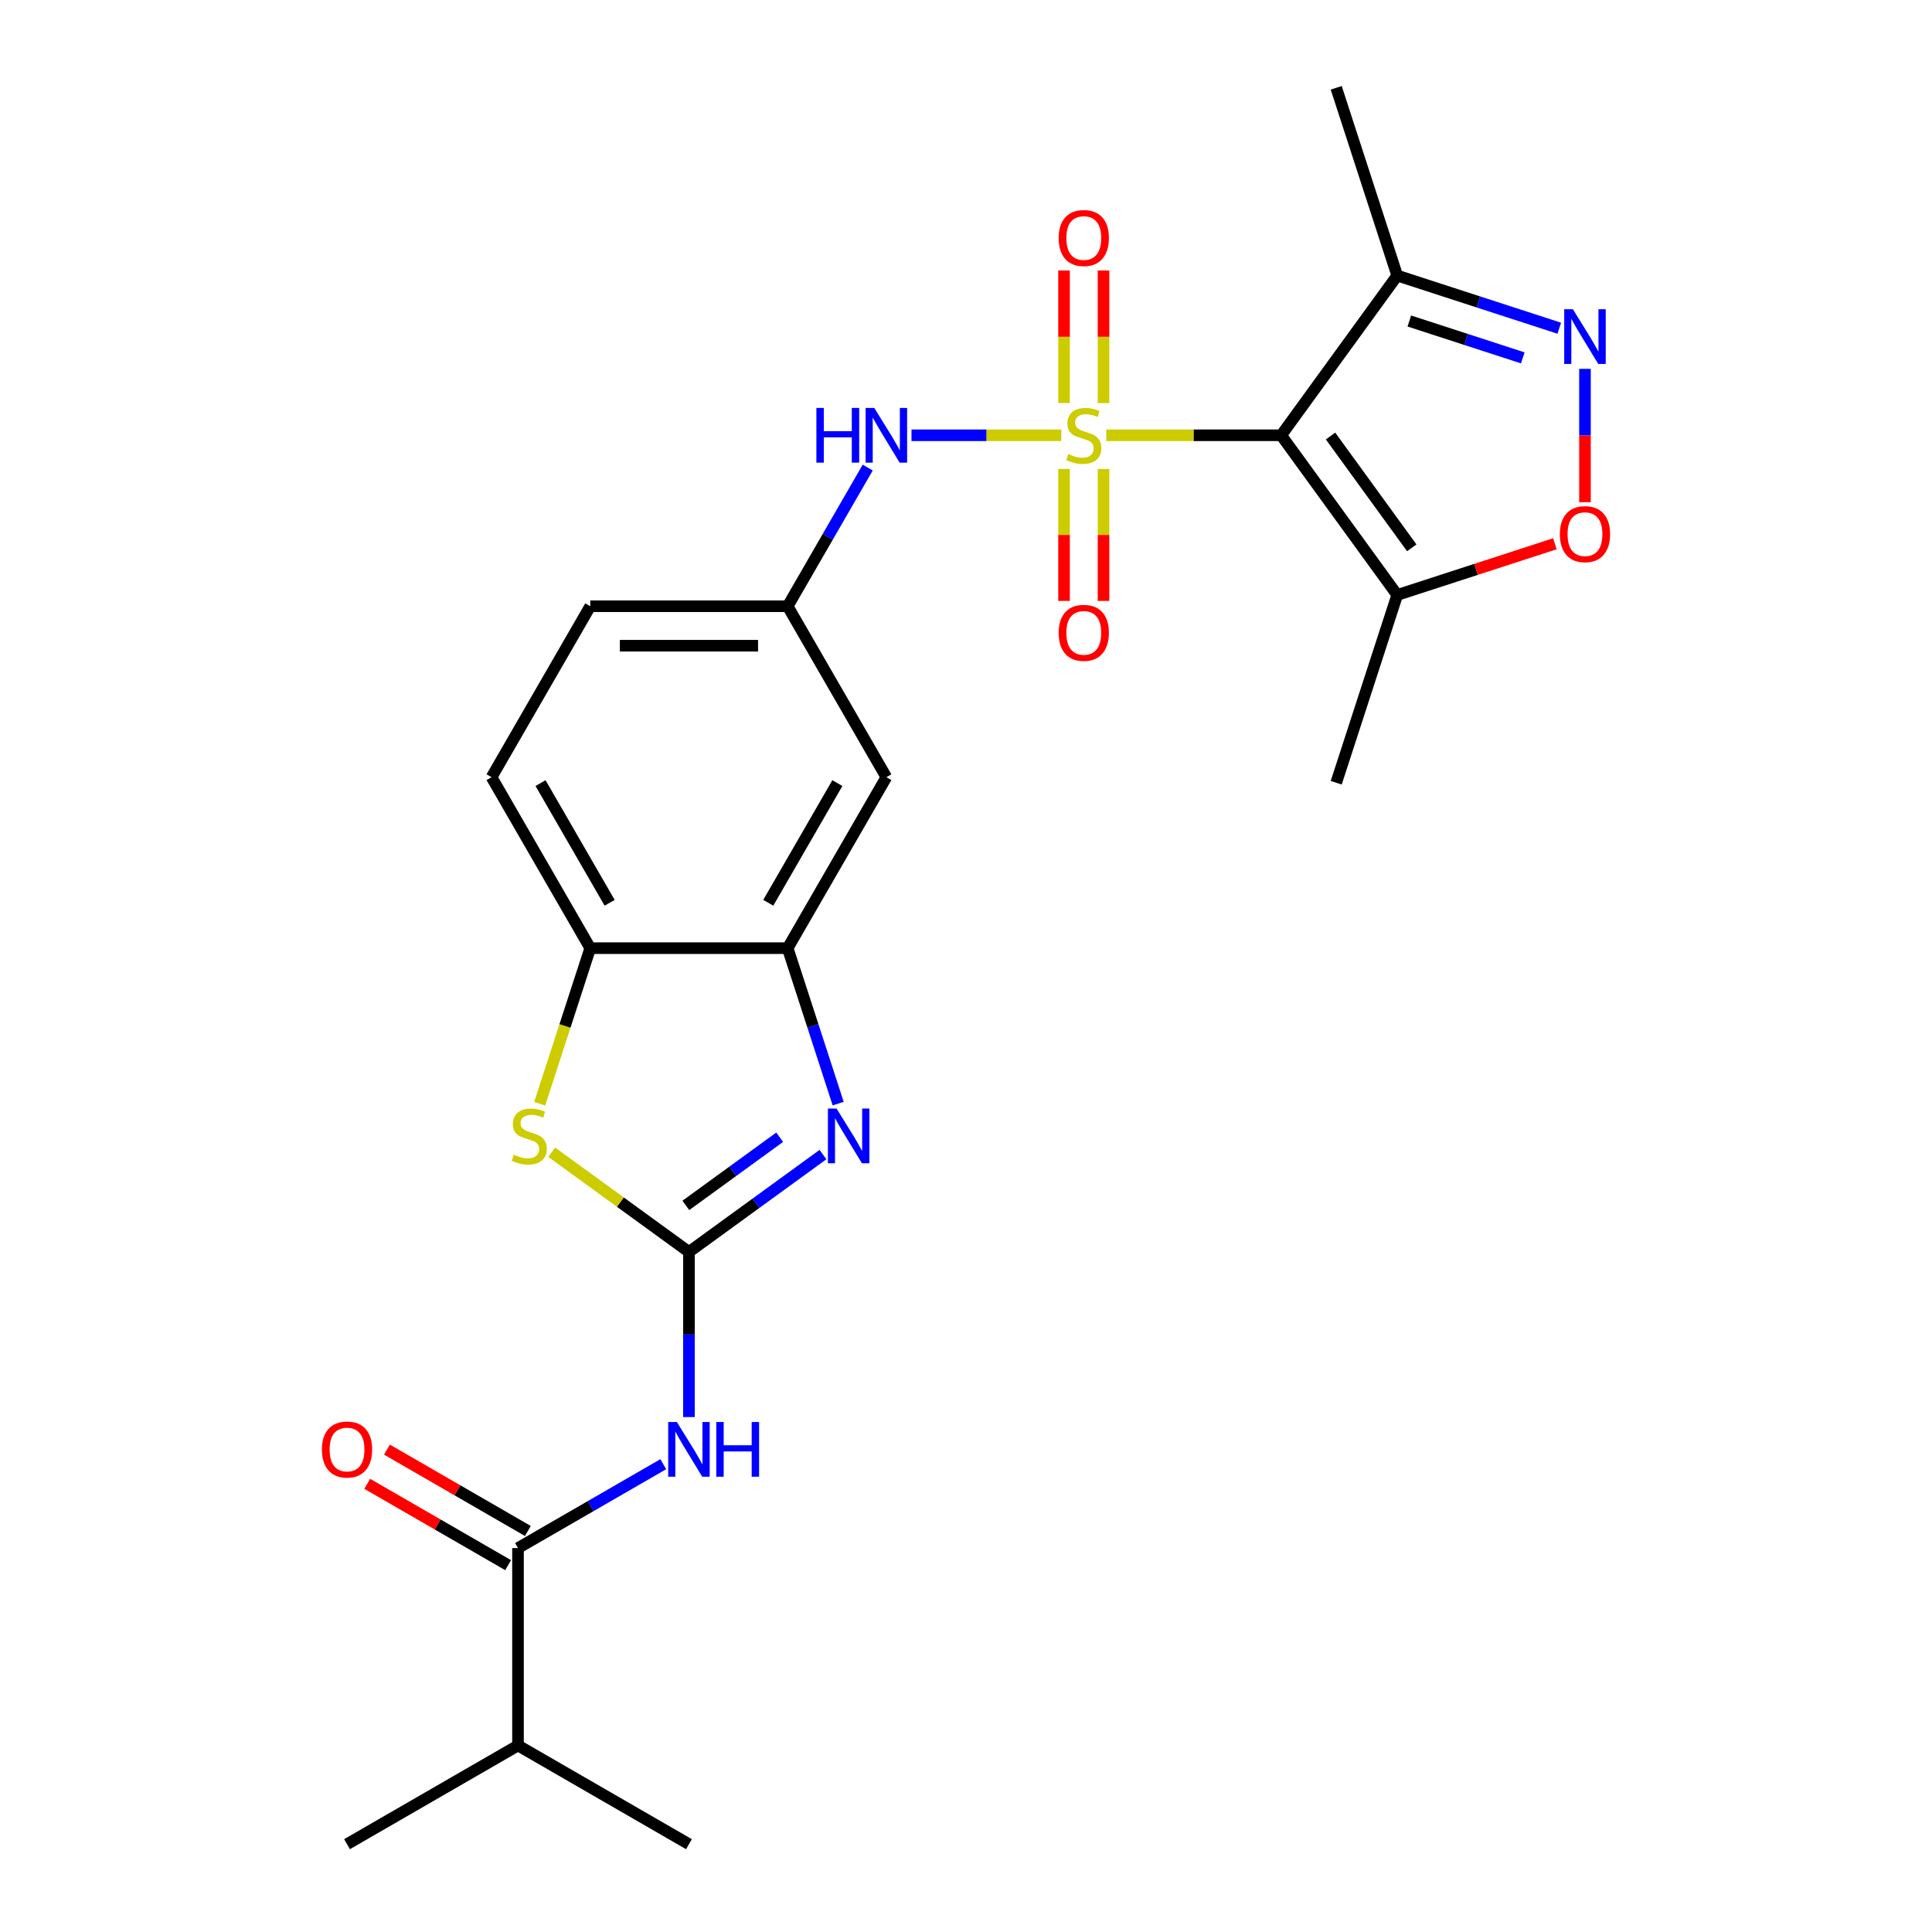 <?xml version='1.0' encoding='iso-8859-1'?>
<svg version='1.1' baseProfile='full'
              xmlns='http://www.w3.org/2000/svg'
                      xmlns:rdkit='http://www.rdkit.org/xml'
                      xmlns:xlink='http://www.w3.org/1999/xlink'
                  xml:space='preserve'
width='1000px' height='1000px' viewBox='0 0 1000 1000'>
<!-- END OF HEADER -->
<rect style='opacity:1.0;fill:#FFFFFF;stroke:none' width='1000' height='1000' x='0' y='0'> </rect>
<path class='bond-0' d='M 572.595,225.298 L 617.868,225.298' style='fill:none;fill-rule:evenodd;stroke:#CCCC00;stroke-width:6px;stroke-linecap:butt;stroke-linejoin:miter;stroke-opacity:1' />
<path class='bond-0' d='M 617.868,225.298 L 663.14,225.298' style='fill:none;fill-rule:evenodd;stroke:#000000;stroke-width:6px;stroke-linecap:butt;stroke-linejoin:miter;stroke-opacity:1' />
<path class='bond-9' d='M 549.326,225.298 L 510.556,225.298' style='fill:none;fill-rule:evenodd;stroke:#CCCC00;stroke-width:6px;stroke-linecap:butt;stroke-linejoin:miter;stroke-opacity:1' />
<path class='bond-9' d='M 510.556,225.298 L 471.785,225.298' style='fill:none;fill-rule:evenodd;stroke:#0000FF;stroke-width:6px;stroke-linecap:butt;stroke-linejoin:miter;stroke-opacity:1' />
<path class='bond-13' d='M 550.743,242.733 L 550.743,276.886' style='fill:none;fill-rule:evenodd;stroke:#CCCC00;stroke-width:6px;stroke-linecap:butt;stroke-linejoin:miter;stroke-opacity:1' />
<path class='bond-13' d='M 550.743,276.886 L 550.743,311.039' style='fill:none;fill-rule:evenodd;stroke:#FF0000;stroke-width:6px;stroke-linecap:butt;stroke-linejoin:miter;stroke-opacity:1' />
<path class='bond-13' d='M 571.179,242.733 L 571.179,276.886' style='fill:none;fill-rule:evenodd;stroke:#CCCC00;stroke-width:6px;stroke-linecap:butt;stroke-linejoin:miter;stroke-opacity:1' />
<path class='bond-13' d='M 571.179,276.886 L 571.179,311.039' style='fill:none;fill-rule:evenodd;stroke:#FF0000;stroke-width:6px;stroke-linecap:butt;stroke-linejoin:miter;stroke-opacity:1' />
<path class='bond-14' d='M 571.179,208.624 L 571.179,174.32' style='fill:none;fill-rule:evenodd;stroke:#CCCC00;stroke-width:6px;stroke-linecap:butt;stroke-linejoin:miter;stroke-opacity:1' />
<path class='bond-14' d='M 571.179,174.32 L 571.179,140.016' style='fill:none;fill-rule:evenodd;stroke:#FF0000;stroke-width:6px;stroke-linecap:butt;stroke-linejoin:miter;stroke-opacity:1' />
<path class='bond-14' d='M 550.743,208.624 L 550.743,174.32' style='fill:none;fill-rule:evenodd;stroke:#CCCC00;stroke-width:6px;stroke-linecap:butt;stroke-linejoin:miter;stroke-opacity:1' />
<path class='bond-14' d='M 550.743,174.32 L 550.743,140.016' style='fill:none;fill-rule:evenodd;stroke:#FF0000;stroke-width:6px;stroke-linecap:butt;stroke-linejoin:miter;stroke-opacity:1' />
<path class='bond-6' d='M 663.14,225.298 L 723.2,307.963' style='fill:none;fill-rule:evenodd;stroke:#000000;stroke-width:6px;stroke-linecap:butt;stroke-linejoin:miter;stroke-opacity:1' />
<path class='bond-6' d='M 688.682,225.686 L 730.724,283.551' style='fill:none;fill-rule:evenodd;stroke:#000000;stroke-width:6px;stroke-linecap:butt;stroke-linejoin:miter;stroke-opacity:1' />
<path class='bond-7' d='M 663.14,225.298 L 723.2,142.633' style='fill:none;fill-rule:evenodd;stroke:#000000;stroke-width:6px;stroke-linecap:butt;stroke-linejoin:miter;stroke-opacity:1' />
<path class='bond-1' d='M 356.602,648.007 L 391.287,622.806' style='fill:none;fill-rule:evenodd;stroke:#000000;stroke-width:6px;stroke-linecap:butt;stroke-linejoin:miter;stroke-opacity:1' />
<path class='bond-1' d='M 391.287,622.806 L 425.972,597.606' style='fill:none;fill-rule:evenodd;stroke:#0000FF;stroke-width:6px;stroke-linecap:butt;stroke-linejoin:miter;stroke-opacity:1' />
<path class='bond-1' d='M 354.995,623.914 L 379.275,606.273' style='fill:none;fill-rule:evenodd;stroke:#000000;stroke-width:6px;stroke-linecap:butt;stroke-linejoin:miter;stroke-opacity:1' />
<path class='bond-1' d='M 379.275,606.273 L 403.555,588.633' style='fill:none;fill-rule:evenodd;stroke:#0000FF;stroke-width:6px;stroke-linecap:butt;stroke-linejoin:miter;stroke-opacity:1' />
<path class='bond-3' d='M 356.602,648.007 L 356.602,690.739' style='fill:none;fill-rule:evenodd;stroke:#000000;stroke-width:6px;stroke-linecap:butt;stroke-linejoin:miter;stroke-opacity:1' />
<path class='bond-3' d='M 356.602,690.739 L 356.602,733.472' style='fill:none;fill-rule:evenodd;stroke:#0000FF;stroke-width:6px;stroke-linecap:butt;stroke-linejoin:miter;stroke-opacity:1' />
<path class='bond-27' d='M 356.602,648.007 L 321.086,622.203' style='fill:none;fill-rule:evenodd;stroke:#000000;stroke-width:6px;stroke-linecap:butt;stroke-linejoin:miter;stroke-opacity:1' />
<path class='bond-27' d='M 321.086,622.203 L 285.571,596.4' style='fill:none;fill-rule:evenodd;stroke:#CCCC00;stroke-width:6px;stroke-linecap:butt;stroke-linejoin:miter;stroke-opacity:1' />
<path class='bond-2' d='M 433.836,571.233 L 420.764,531.001' style='fill:none;fill-rule:evenodd;stroke:#0000FF;stroke-width:6px;stroke-linecap:butt;stroke-linejoin:miter;stroke-opacity:1' />
<path class='bond-2' d='M 420.764,531.001 L 407.691,490.768' style='fill:none;fill-rule:evenodd;stroke:#000000;stroke-width:6px;stroke-linecap:butt;stroke-linejoin:miter;stroke-opacity:1' />
<path class='bond-11' d='M 343.307,757.862 L 305.709,779.569' style='fill:none;fill-rule:evenodd;stroke:#0000FF;stroke-width:6px;stroke-linecap:butt;stroke-linejoin:miter;stroke-opacity:1' />
<path class='bond-11' d='M 305.709,779.569 L 268.112,801.276' style='fill:none;fill-rule:evenodd;stroke:#000000;stroke-width:6px;stroke-linecap:butt;stroke-linejoin:miter;stroke-opacity:1' />
<path class='bond-4' d='M 807.084,169.889 L 765.142,156.261' style='fill:none;fill-rule:evenodd;stroke:#0000FF;stroke-width:6px;stroke-linecap:butt;stroke-linejoin:miter;stroke-opacity:1' />
<path class='bond-4' d='M 765.142,156.261 L 723.2,142.633' style='fill:none;fill-rule:evenodd;stroke:#000000;stroke-width:6px;stroke-linecap:butt;stroke-linejoin:miter;stroke-opacity:1' />
<path class='bond-4' d='M 788.186,185.236 L 758.827,175.697' style='fill:none;fill-rule:evenodd;stroke:#0000FF;stroke-width:6px;stroke-linecap:butt;stroke-linejoin:miter;stroke-opacity:1' />
<path class='bond-4' d='M 758.827,175.697 L 729.468,166.157' style='fill:none;fill-rule:evenodd;stroke:#000000;stroke-width:6px;stroke-linecap:butt;stroke-linejoin:miter;stroke-opacity:1' />
<path class='bond-25' d='M 820.379,190.923 L 820.379,225.427' style='fill:none;fill-rule:evenodd;stroke:#0000FF;stroke-width:6px;stroke-linecap:butt;stroke-linejoin:miter;stroke-opacity:1' />
<path class='bond-25' d='M 820.379,225.427 L 820.379,259.931' style='fill:none;fill-rule:evenodd;stroke:#FF0000;stroke-width:6px;stroke-linecap:butt;stroke-linejoin:miter;stroke-opacity:1' />
<path class='bond-5' d='M 279.354,571.273 L 292.433,531.021' style='fill:none;fill-rule:evenodd;stroke:#CCCC00;stroke-width:6px;stroke-linecap:butt;stroke-linejoin:miter;stroke-opacity:1' />
<path class='bond-5' d='M 292.433,531.021 L 305.512,490.768' style='fill:none;fill-rule:evenodd;stroke:#000000;stroke-width:6px;stroke-linecap:butt;stroke-linejoin:miter;stroke-opacity:1' />
<path class='bond-10' d='M 723.2,307.963 L 764.012,294.703' style='fill:none;fill-rule:evenodd;stroke:#000000;stroke-width:6px;stroke-linecap:butt;stroke-linejoin:miter;stroke-opacity:1' />
<path class='bond-10' d='M 764.012,294.703 L 804.824,281.442' style='fill:none;fill-rule:evenodd;stroke:#FF0000;stroke-width:6px;stroke-linecap:butt;stroke-linejoin:miter;stroke-opacity:1' />
<path class='bond-21' d='M 723.2,307.963 L 691.625,405.142' style='fill:none;fill-rule:evenodd;stroke:#000000;stroke-width:6px;stroke-linecap:butt;stroke-linejoin:miter;stroke-opacity:1' />
<path class='bond-22' d='M 723.2,142.633 L 691.625,45.455' style='fill:none;fill-rule:evenodd;stroke:#000000;stroke-width:6px;stroke-linecap:butt;stroke-linejoin:miter;stroke-opacity:1' />
<path class='bond-8' d='M 407.691,490.768 L 458.781,402.278' style='fill:none;fill-rule:evenodd;stroke:#000000;stroke-width:6px;stroke-linecap:butt;stroke-linejoin:miter;stroke-opacity:1' />
<path class='bond-8' d='M 397.657,467.277 L 433.42,405.334' style='fill:none;fill-rule:evenodd;stroke:#000000;stroke-width:6px;stroke-linecap:butt;stroke-linejoin:miter;stroke-opacity:1' />
<path class='bond-26' d='M 407.691,490.768 L 305.512,490.768' style='fill:none;fill-rule:evenodd;stroke:#000000;stroke-width:6px;stroke-linecap:butt;stroke-linejoin:miter;stroke-opacity:1' />
<path class='bond-16' d='M 449.131,242.013 L 428.411,277.9' style='fill:none;fill-rule:evenodd;stroke:#0000FF;stroke-width:6px;stroke-linecap:butt;stroke-linejoin:miter;stroke-opacity:1' />
<path class='bond-16' d='M 428.411,277.9 L 407.691,313.788' style='fill:none;fill-rule:evenodd;stroke:#000000;stroke-width:6px;stroke-linecap:butt;stroke-linejoin:miter;stroke-opacity:1' />
<path class='bond-17' d='M 273.22,792.427 L 236.753,771.372' style='fill:none;fill-rule:evenodd;stroke:#000000;stroke-width:6px;stroke-linecap:butt;stroke-linejoin:miter;stroke-opacity:1' />
<path class='bond-17' d='M 236.753,771.372 L 200.285,750.318' style='fill:none;fill-rule:evenodd;stroke:#FF0000;stroke-width:6px;stroke-linecap:butt;stroke-linejoin:miter;stroke-opacity:1' />
<path class='bond-17' d='M 263.003,810.125 L 226.535,789.07' style='fill:none;fill-rule:evenodd;stroke:#000000;stroke-width:6px;stroke-linecap:butt;stroke-linejoin:miter;stroke-opacity:1' />
<path class='bond-17' d='M 226.535,789.07 L 190.067,768.016' style='fill:none;fill-rule:evenodd;stroke:#FF0000;stroke-width:6px;stroke-linecap:butt;stroke-linejoin:miter;stroke-opacity:1' />
<path class='bond-19' d='M 268.112,801.276 L 268.112,903.456' style='fill:none;fill-rule:evenodd;stroke:#000000;stroke-width:6px;stroke-linecap:butt;stroke-linejoin:miter;stroke-opacity:1' />
<path class='bond-12' d='M 305.512,490.768 L 254.422,402.278' style='fill:none;fill-rule:evenodd;stroke:#000000;stroke-width:6px;stroke-linecap:butt;stroke-linejoin:miter;stroke-opacity:1' />
<path class='bond-12' d='M 315.546,467.277 L 279.784,405.334' style='fill:none;fill-rule:evenodd;stroke:#000000;stroke-width:6px;stroke-linecap:butt;stroke-linejoin:miter;stroke-opacity:1' />
<path class='bond-15' d='M 458.781,402.278 L 407.691,313.788' style='fill:none;fill-rule:evenodd;stroke:#000000;stroke-width:6px;stroke-linecap:butt;stroke-linejoin:miter;stroke-opacity:1' />
<path class='bond-20' d='M 407.691,313.788 L 305.512,313.788' style='fill:none;fill-rule:evenodd;stroke:#000000;stroke-width:6px;stroke-linecap:butt;stroke-linejoin:miter;stroke-opacity:1' />
<path class='bond-20' d='M 392.364,334.224 L 320.839,334.224' style='fill:none;fill-rule:evenodd;stroke:#000000;stroke-width:6px;stroke-linecap:butt;stroke-linejoin:miter;stroke-opacity:1' />
<path class='bond-18' d='M 254.422,402.278 L 305.512,313.788' style='fill:none;fill-rule:evenodd;stroke:#000000;stroke-width:6px;stroke-linecap:butt;stroke-linejoin:miter;stroke-opacity:1' />
<path class='bond-23' d='M 268.112,903.456 L 179.621,954.545' style='fill:none;fill-rule:evenodd;stroke:#000000;stroke-width:6px;stroke-linecap:butt;stroke-linejoin:miter;stroke-opacity:1' />
<path class='bond-24' d='M 268.112,903.456 L 356.602,954.545' style='fill:none;fill-rule:evenodd;stroke:#000000;stroke-width:6px;stroke-linecap:butt;stroke-linejoin:miter;stroke-opacity:1' />
<path  class='atom-0' d='M 552.961 235.018
Q 553.281 235.138, 554.601 235.698
Q 555.921 236.258, 557.361 236.618
Q 558.841 236.938, 560.281 236.938
Q 562.961 236.938, 564.521 235.658
Q 566.081 234.338, 566.081 232.058
Q 566.081 230.498, 565.281 229.538
Q 564.521 228.578, 563.321 228.058
Q 562.121 227.538, 560.121 226.938
Q 557.601 226.178, 556.081 225.458
Q 554.601 224.738, 553.521 223.218
Q 552.481 221.698, 552.481 219.138
Q 552.481 215.578, 554.881 213.378
Q 557.321 211.178, 562.121 211.178
Q 565.401 211.178, 569.121 212.738
L 568.201 215.818
Q 564.801 214.418, 562.241 214.418
Q 559.481 214.418, 557.961 215.578
Q 556.441 216.698, 556.481 218.658
Q 556.481 220.178, 557.241 221.098
Q 558.041 222.018, 559.161 222.538
Q 560.321 223.058, 562.241 223.658
Q 564.801 224.458, 566.321 225.258
Q 567.841 226.058, 568.921 227.698
Q 570.041 229.298, 570.041 232.058
Q 570.041 235.978, 567.401 238.098
Q 564.801 240.178, 560.441 240.178
Q 557.921 240.178, 556.001 239.618
Q 554.121 239.098, 551.881 238.178
L 552.961 235.018
' fill='#CCCC00'/>
<path  class='atom-3' d='M 433.007 573.787
L 442.287 588.787
Q 443.207 590.267, 444.687 592.947
Q 446.167 595.627, 446.247 595.787
L 446.247 573.787
L 450.007 573.787
L 450.007 602.107
L 446.127 602.107
L 436.167 585.707
Q 435.007 583.787, 433.767 581.587
Q 432.567 579.387, 432.207 578.707
L 432.207 602.107
L 428.527 602.107
L 428.527 573.787
L 433.007 573.787
' fill='#0000FF'/>
<path  class='atom-4' d='M 350.342 736.026
L 359.622 751.026
Q 360.542 752.506, 362.022 755.186
Q 363.502 757.866, 363.582 758.026
L 363.582 736.026
L 367.342 736.026
L 367.342 764.346
L 363.462 764.346
L 353.502 747.946
Q 352.342 746.026, 351.102 743.826
Q 349.902 741.626, 349.542 740.946
L 349.542 764.346
L 345.862 764.346
L 345.862 736.026
L 350.342 736.026
' fill='#0000FF'/>
<path  class='atom-4' d='M 370.742 736.026
L 374.582 736.026
L 374.582 748.066
L 389.062 748.066
L 389.062 736.026
L 392.902 736.026
L 392.902 764.346
L 389.062 764.346
L 389.062 751.266
L 374.582 751.266
L 374.582 764.346
L 370.742 764.346
L 370.742 736.026
' fill='#0000FF'/>
<path  class='atom-5' d='M 814.119 160.048
L 823.399 175.048
Q 824.319 176.528, 825.799 179.208
Q 827.279 181.888, 827.359 182.048
L 827.359 160.048
L 831.119 160.048
L 831.119 188.368
L 827.239 188.368
L 817.279 171.968
Q 816.119 170.048, 814.879 167.848
Q 813.679 165.648, 813.319 164.968
L 813.319 188.368
L 809.639 188.368
L 809.639 160.048
L 814.119 160.048
' fill='#0000FF'/>
<path  class='atom-6' d='M 265.937 597.667
Q 266.257 597.787, 267.577 598.347
Q 268.897 598.907, 270.337 599.267
Q 271.817 599.587, 273.257 599.587
Q 275.937 599.587, 277.497 598.307
Q 279.057 596.987, 279.057 594.707
Q 279.057 593.147, 278.257 592.187
Q 277.497 591.227, 276.297 590.707
Q 275.097 590.187, 273.097 589.587
Q 270.577 588.827, 269.057 588.107
Q 267.577 587.387, 266.497 585.867
Q 265.457 584.347, 265.457 581.787
Q 265.457 578.227, 267.857 576.027
Q 270.297 573.827, 275.097 573.827
Q 278.377 573.827, 282.097 575.387
L 281.177 578.467
Q 277.777 577.067, 275.217 577.067
Q 272.457 577.067, 270.937 578.227
Q 269.417 579.347, 269.457 581.307
Q 269.457 582.827, 270.217 583.747
Q 271.017 584.667, 272.137 585.187
Q 273.297 585.707, 275.217 586.307
Q 277.777 587.107, 279.297 587.907
Q 280.817 588.707, 281.897 590.347
Q 283.017 591.947, 283.017 594.707
Q 283.017 598.627, 280.377 600.747
Q 277.777 602.827, 273.417 602.827
Q 270.897 602.827, 268.977 602.267
Q 267.097 601.747, 264.857 600.827
L 265.937 597.667
' fill='#CCCC00'/>
<path  class='atom-10' d='M 422.561 211.138
L 426.401 211.138
L 426.401 223.178
L 440.881 223.178
L 440.881 211.138
L 444.721 211.138
L 444.721 239.458
L 440.881 239.458
L 440.881 226.378
L 426.401 226.378
L 426.401 239.458
L 422.561 239.458
L 422.561 211.138
' fill='#0000FF'/>
<path  class='atom-10' d='M 452.521 211.138
L 461.801 226.138
Q 462.721 227.618, 464.201 230.298
Q 465.681 232.978, 465.761 233.138
L 465.761 211.138
L 469.521 211.138
L 469.521 239.458
L 465.641 239.458
L 455.681 223.058
Q 454.521 221.138, 453.281 218.938
Q 452.081 216.738, 451.721 216.058
L 451.721 239.458
L 448.041 239.458
L 448.041 211.138
L 452.521 211.138
' fill='#0000FF'/>
<path  class='atom-11' d='M 807.379 276.468
Q 807.379 269.668, 810.739 265.868
Q 814.099 262.068, 820.379 262.068
Q 826.659 262.068, 830.019 265.868
Q 833.379 269.668, 833.379 276.468
Q 833.379 283.348, 829.979 287.268
Q 826.579 291.148, 820.379 291.148
Q 814.139 291.148, 810.739 287.268
Q 807.379 283.388, 807.379 276.468
M 820.379 287.948
Q 824.699 287.948, 827.019 285.068
Q 829.379 282.148, 829.379 276.468
Q 829.379 270.908, 827.019 268.108
Q 824.699 265.268, 820.379 265.268
Q 816.059 265.268, 813.699 268.068
Q 811.379 270.868, 811.379 276.468
Q 811.379 282.188, 813.699 285.068
Q 816.059 287.948, 820.379 287.948
' fill='#FF0000'/>
<path  class='atom-14' d='M 547.961 327.558
Q 547.961 320.758, 551.321 316.958
Q 554.681 313.158, 560.961 313.158
Q 567.241 313.158, 570.601 316.958
Q 573.961 320.758, 573.961 327.558
Q 573.961 334.438, 570.561 338.358
Q 567.161 342.238, 560.961 342.238
Q 554.721 342.238, 551.321 338.358
Q 547.961 334.478, 547.961 327.558
M 560.961 339.038
Q 565.281 339.038, 567.601 336.158
Q 569.961 333.238, 569.961 327.558
Q 569.961 321.998, 567.601 319.198
Q 565.281 316.358, 560.961 316.358
Q 556.641 316.358, 554.281 319.158
Q 551.961 321.958, 551.961 327.558
Q 551.961 333.278, 554.281 336.158
Q 556.641 339.038, 560.961 339.038
' fill='#FF0000'/>
<path  class='atom-15' d='M 547.961 123.199
Q 547.961 116.399, 551.321 112.599
Q 554.681 108.799, 560.961 108.799
Q 567.241 108.799, 570.601 112.599
Q 573.961 116.399, 573.961 123.199
Q 573.961 130.079, 570.561 133.999
Q 567.161 137.879, 560.961 137.879
Q 554.721 137.879, 551.321 133.999
Q 547.961 130.119, 547.961 123.199
M 560.961 134.679
Q 565.281 134.679, 567.601 131.799
Q 569.961 128.879, 569.961 123.199
Q 569.961 117.639, 567.601 114.839
Q 565.281 111.999, 560.961 111.999
Q 556.641 111.999, 554.281 114.799
Q 551.961 117.599, 551.961 123.199
Q 551.961 128.919, 554.281 131.799
Q 556.641 134.679, 560.961 134.679
' fill='#FF0000'/>
<path  class='atom-18' d='M 166.621 750.266
Q 166.621 743.466, 169.981 739.666
Q 173.341 735.866, 179.621 735.866
Q 185.901 735.866, 189.261 739.666
Q 192.621 743.466, 192.621 750.266
Q 192.621 757.146, 189.221 761.066
Q 185.821 764.946, 179.621 764.946
Q 173.381 764.946, 169.981 761.066
Q 166.621 757.186, 166.621 750.266
M 179.621 761.746
Q 183.941 761.746, 186.261 758.866
Q 188.621 755.946, 188.621 750.266
Q 188.621 744.706, 186.261 741.906
Q 183.941 739.066, 179.621 739.066
Q 175.301 739.066, 172.941 741.866
Q 170.621 744.666, 170.621 750.266
Q 170.621 755.986, 172.941 758.866
Q 175.301 761.746, 179.621 761.746
' fill='#FF0000'/>
</svg>
